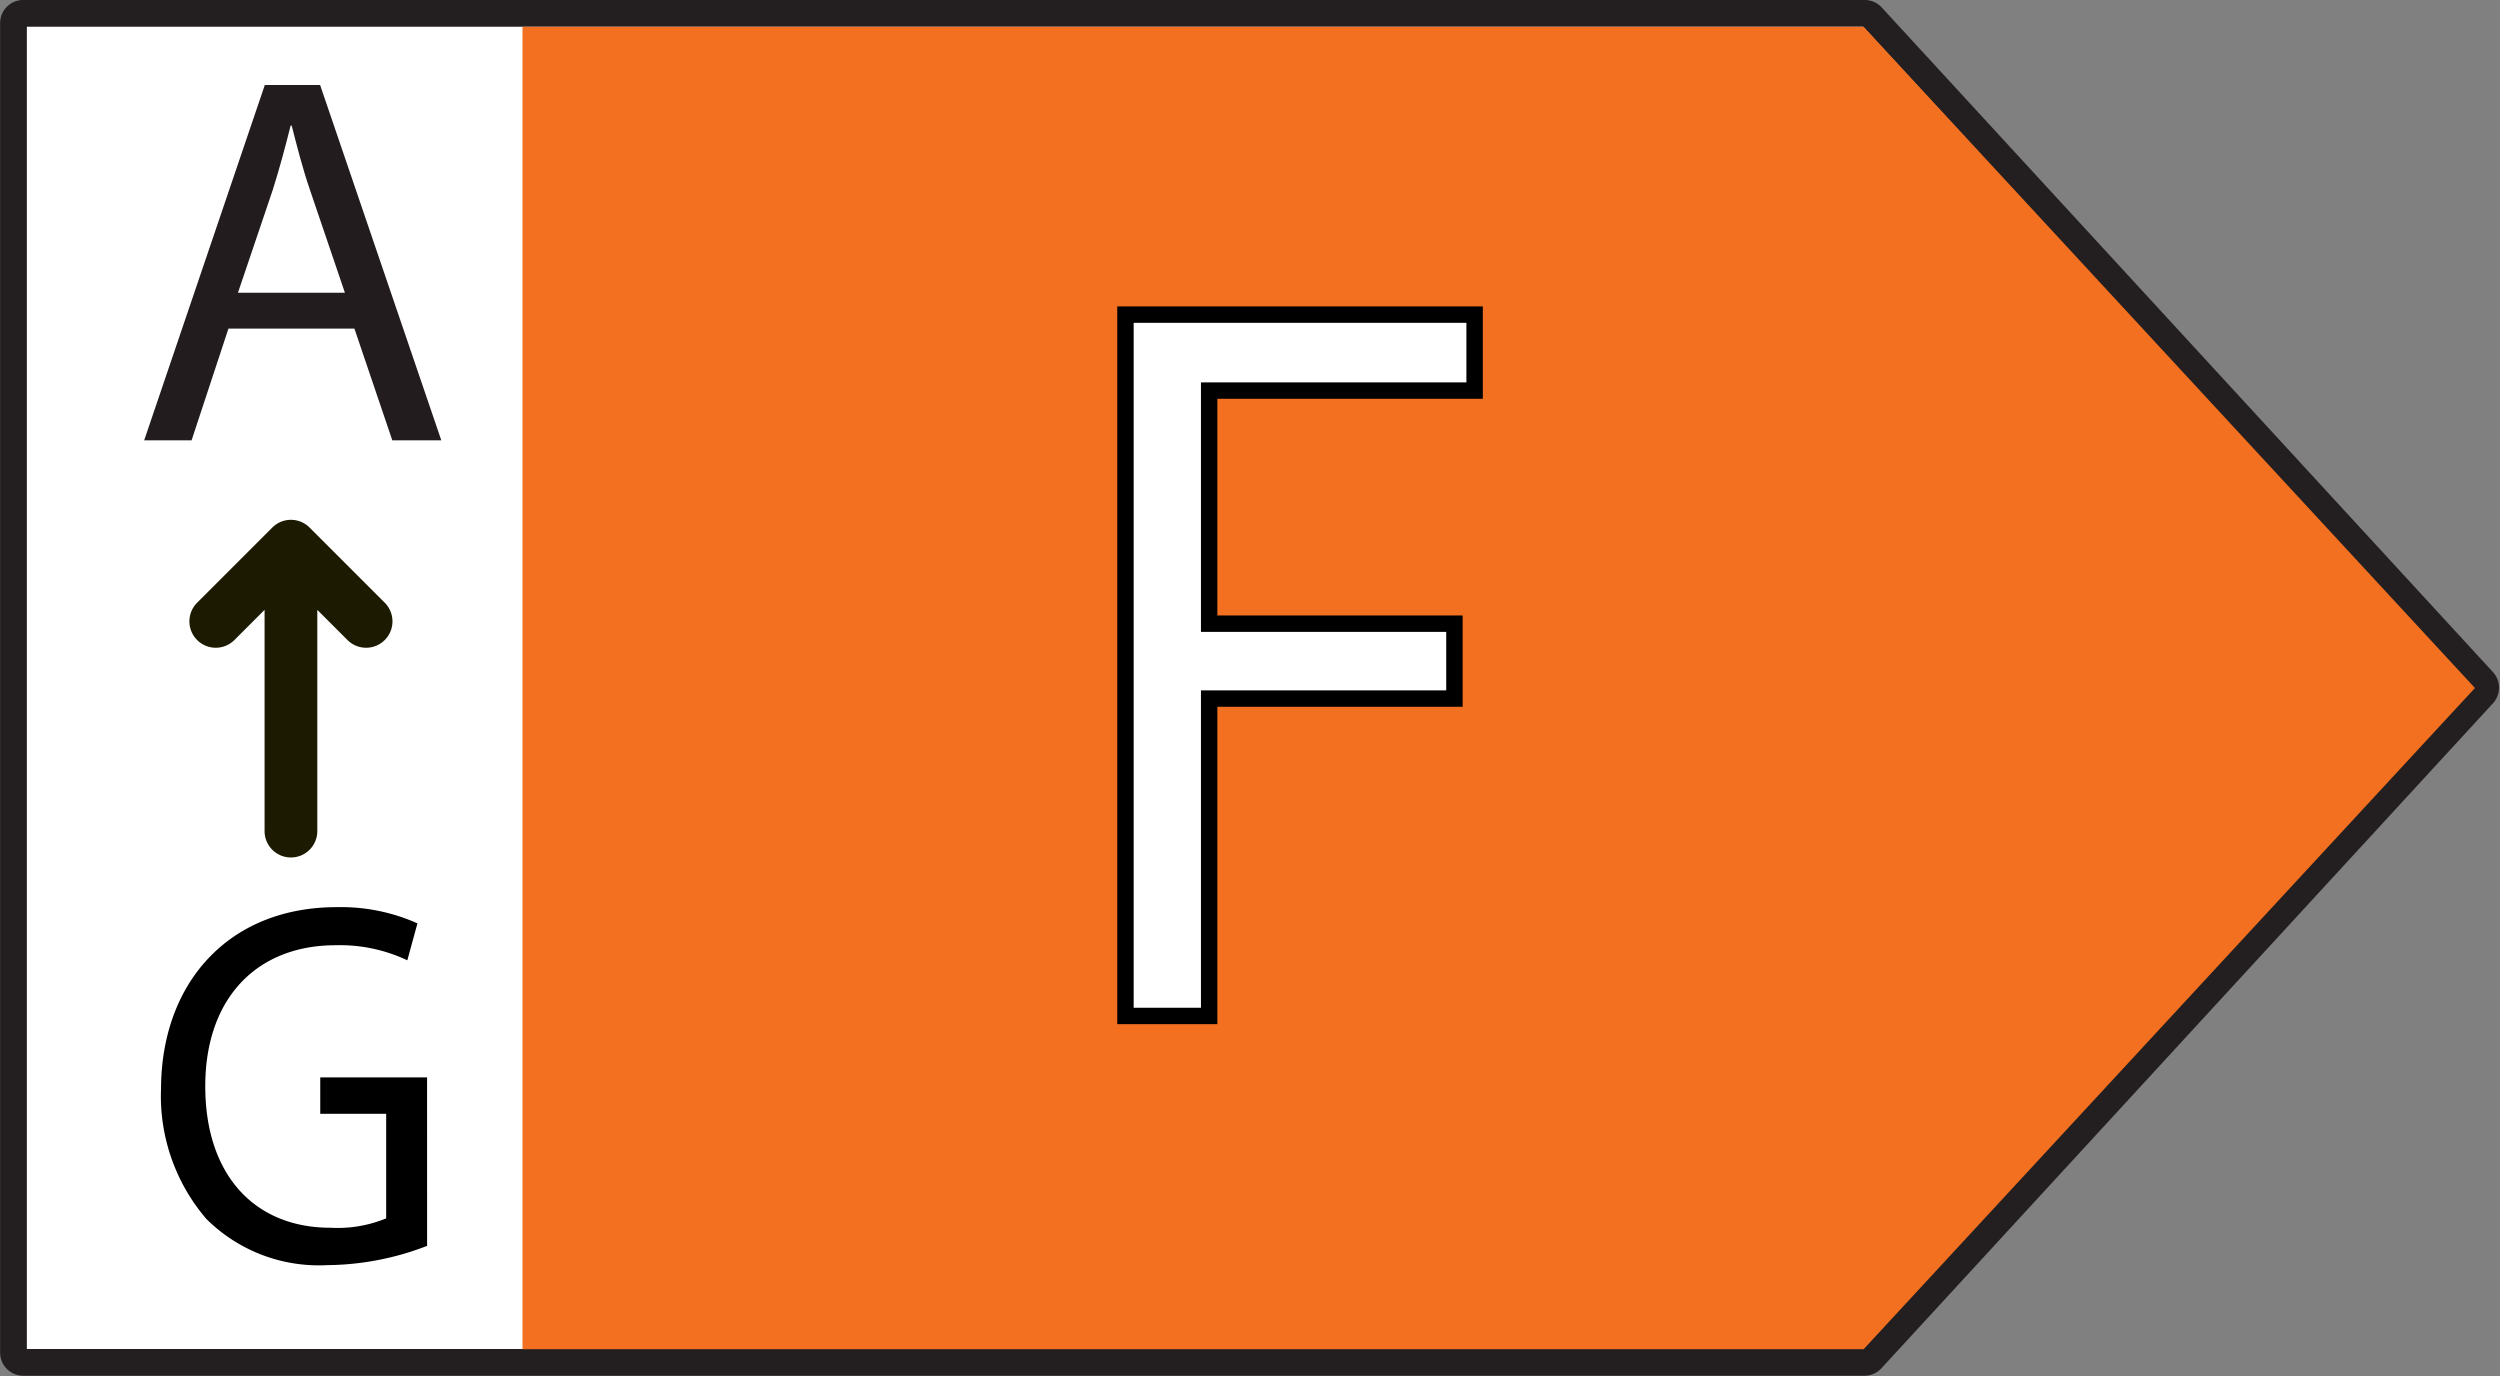 <svg xmlns="http://www.w3.org/2000/svg" width="77.095" height="42.435" viewBox="0 0 77.095 42.435"><rect x="0" y="0" width="77.095" height="42.435" fill="#808080" stroke="none"/><g transform="translate(0.413 0.412)"><path d="M303,521.875H246.22a.3.3,0,0,0-.3.3v41a.3.3,0,0,0,.3.3H303a.3.3,0,0,0,.223-.1l18.853-20.5a.3.3,0,0,0,0-.409l-18.853-20.5A.3.3,0,0,0,303,521.875Z" transform="translate(-245.917 -521.875)" fill="#fff" stroke="#231f20" stroke-linejoin="round" stroke-width="0.825"/><path d="M267.917,522.288v40.78h41.357l18.852-20.39-18.852-20.39Z" transform="translate(-252.217 -521.873)" fill="#f37021"/><g transform="translate(34.294 9.29)"><path d="M292.687,534.544h10.767v2.343h-8.186v7.188h7.564v2.31h-7.564v9.787h-2.581Z" transform="translate(-292.687 -534.544)" fill="#fff"/></g><g transform="translate(34.294 9.29)"><path d="M292.687,534.544h10.767v2.343h-8.186v7.188h7.564v2.31h-7.564v9.787h-2.581Z" transform="translate(-292.687 -534.544)" fill="none" stroke="#000" stroke-miterlimit="10" stroke-width="0.506"/></g><g transform="translate(4.033 2.21)"><path d="M254.016,532.4l-1.137,3.446h-1.462l3.72-10.957h1.706l3.737,10.957h-1.511L257.9,532.4Zm3.591-1.106-1.072-3.154c-.244-.715-.406-1.365-.569-2h-.032c-.163.65-.341,1.317-.552,1.984l-1.073,3.17Z" transform="translate(-251.417 -524.889)" fill="#231c1e"/></g><path d="M259.343,545.732l-2.318-2.318a.812.812,0,0,0-1.15,0l-2.318,2.318a.813.813,0,1,0,1.15,1.15l.93-.93v6.823a.813.813,0,0,0,1.626,0v-6.823l.93.93a.813.813,0,1,0,1.15-1.15Z" transform="translate(-247.891 -527.557)" fill="#1c1a00"/><g transform="translate(4.554 27.563)"><path d="M260.332,569.91a8.688,8.688,0,0,1-3.072.594,4.914,4.914,0,0,1-3.738-1.428,5.821,5.821,0,0,1-1.395-4.027c.015-3.225,2.062-5.584,5.415-5.584a5.773,5.773,0,0,1,2.492.5l-.312,1.139a4.85,4.85,0,0,0-2.21-.465c-2.434,0-4.021,1.636-4.021,4.348,0,2.744,1.528,4.364,3.858,4.364a3.927,3.927,0,0,0,1.721-.289v-3.225h-2.033v-1.123h3.294Z" transform="translate(-252.128 -559.465)"/></g></g></svg>